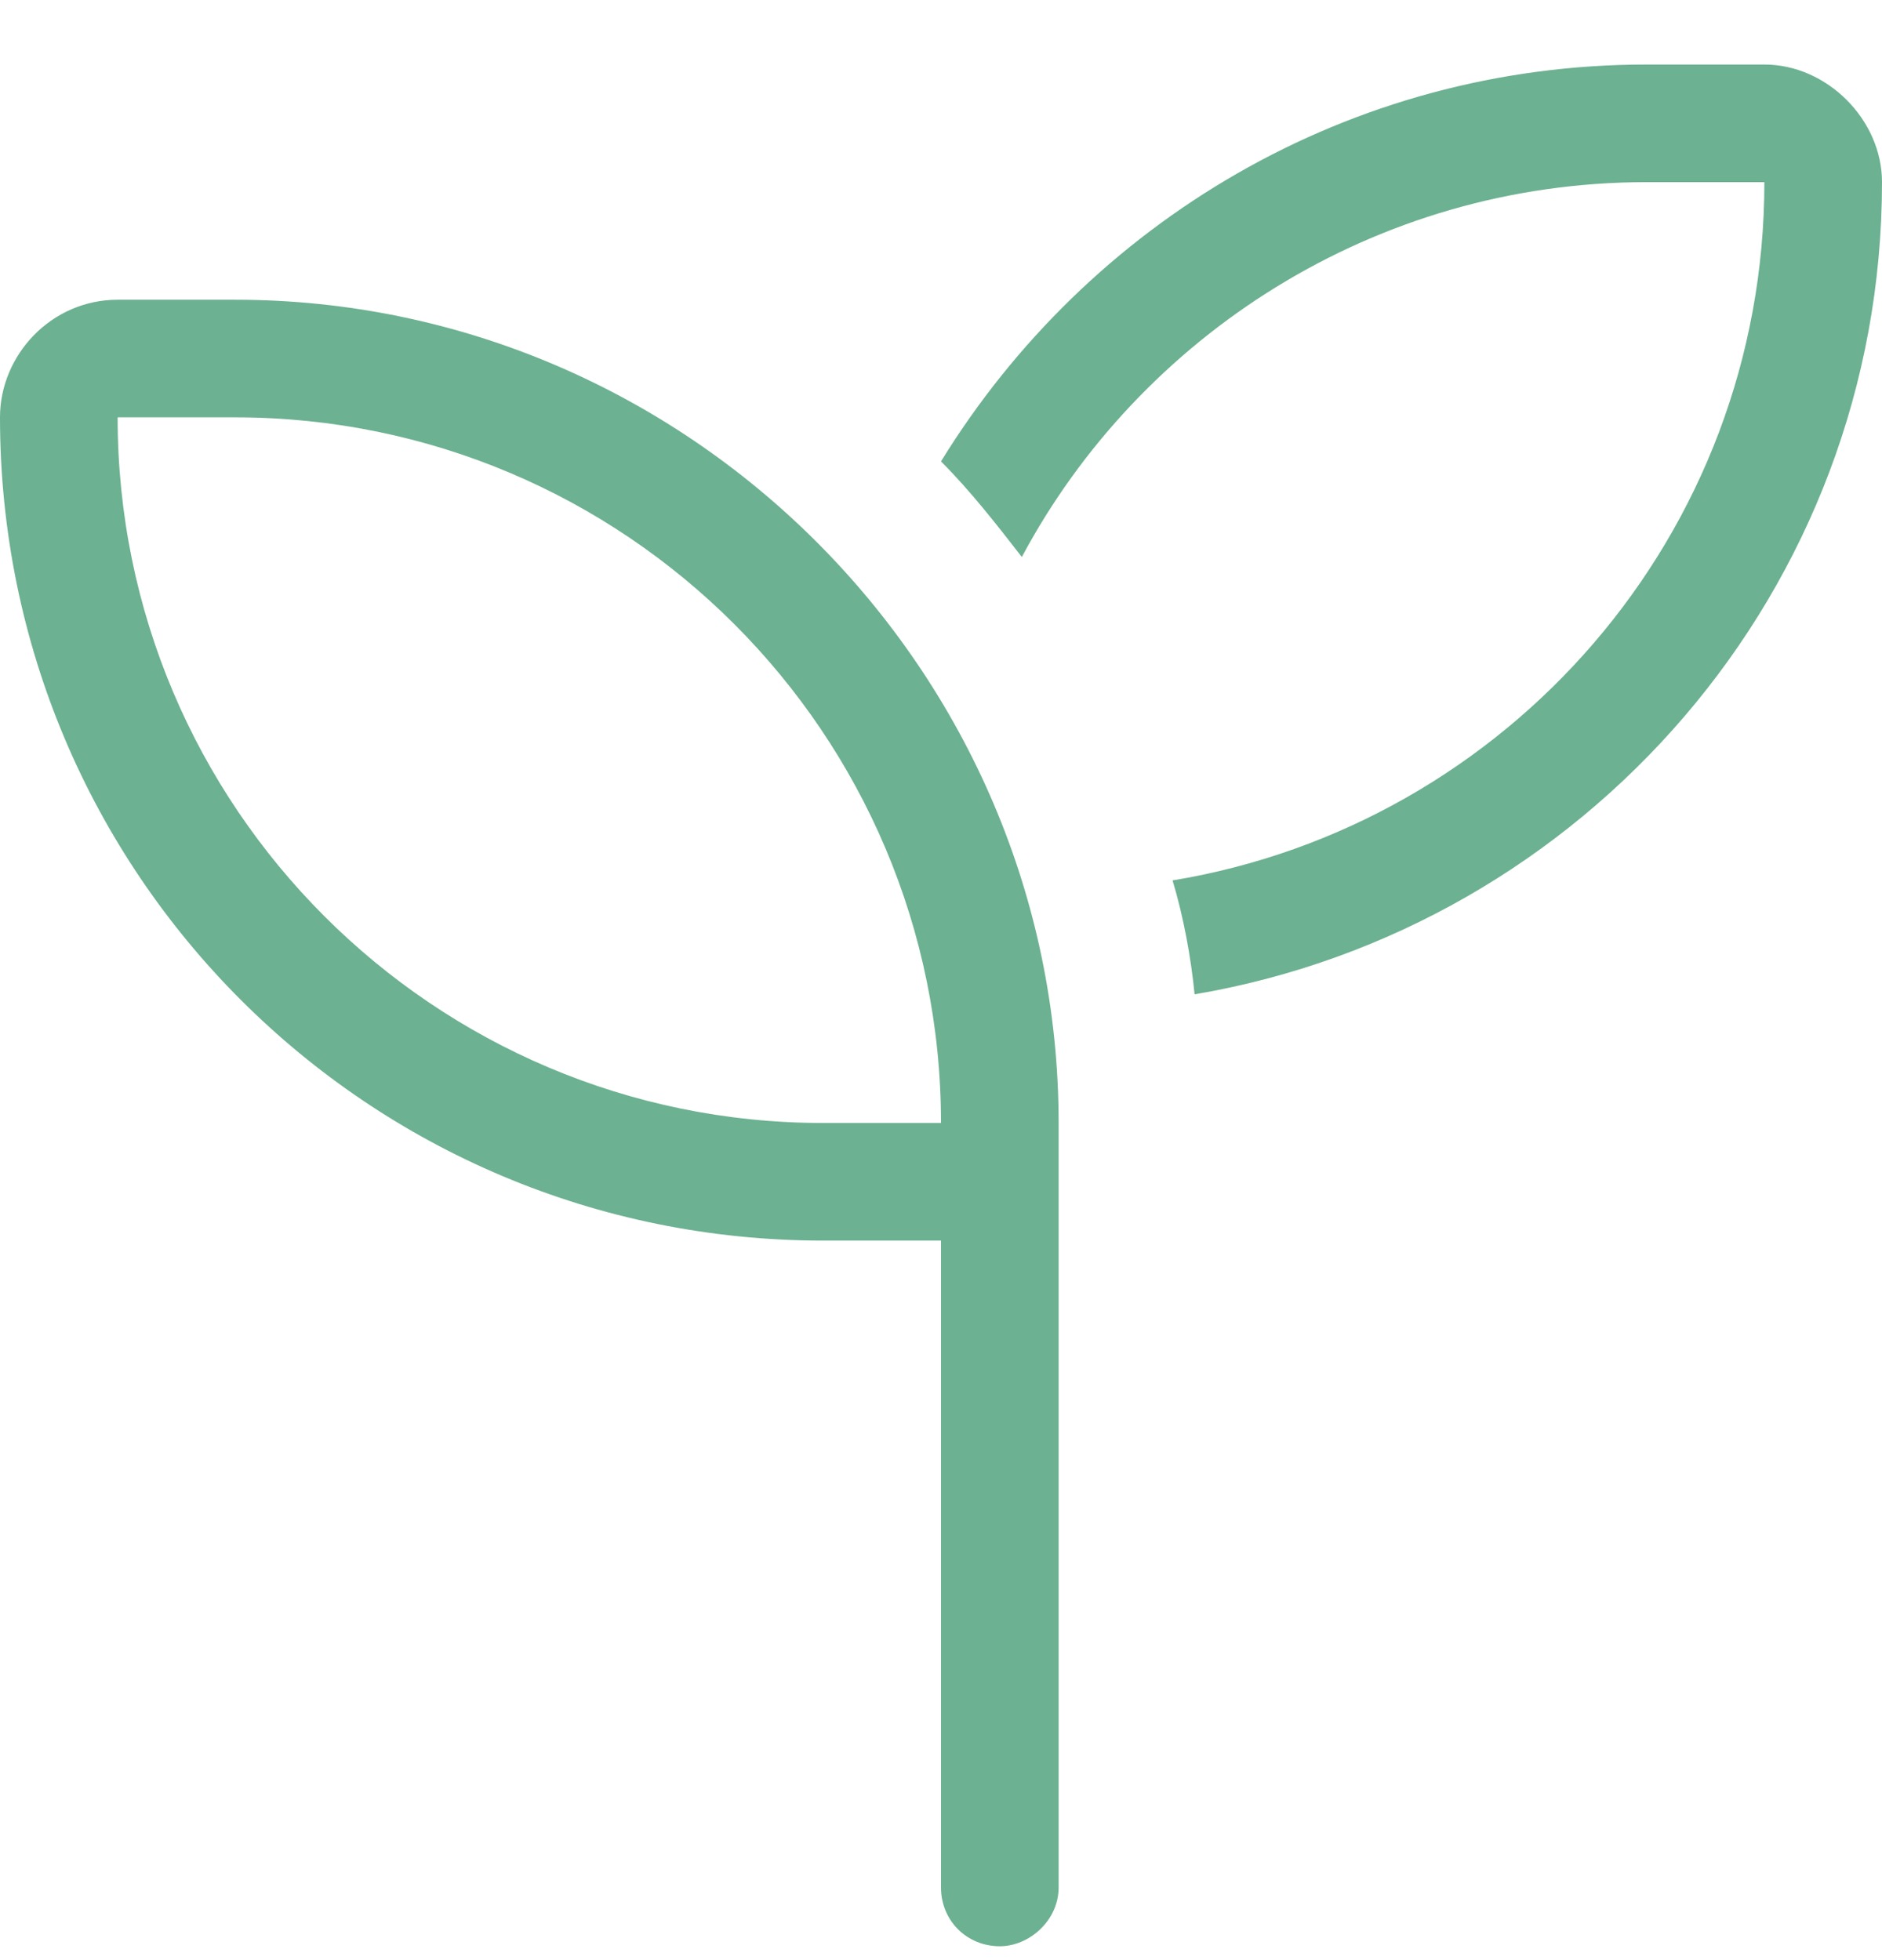 <svg width="24" height="25" viewBox="0 0 24 25" fill="none" xmlns="http://www.w3.org/2000/svg">
<path d="M22.5 2.323H21C17.531 2.323 14.531 4.292 13.031 7.104C12.703 6.682 12.375 6.26 12 5.885C13.875 2.838 17.203 0.823 21 0.823H22.5C23.297 0.823 24 1.526 24 2.323C24 7.526 20.203 11.838 15.234 12.682C15.188 12.213 15.094 11.698 14.953 11.229C19.219 10.526 22.5 6.823 22.5 2.323ZM3 5.323H1.5C1.5 10.291 5.531 14.323 10.5 14.323H12C12 9.354 7.969 5.323 3 5.323ZM1.5 3.823H3C8.766 3.823 13.5 8.557 13.5 14.323V15.073V15.823V24.073C13.5 24.495 13.125 24.823 12.75 24.823C12.328 24.823 12 24.495 12 24.073V15.823H10.5C4.688 15.823 0 11.135 0 5.323C0 4.526 0.656 3.823 1.5 3.823Z" fill="#6CB191"/>
</svg>
